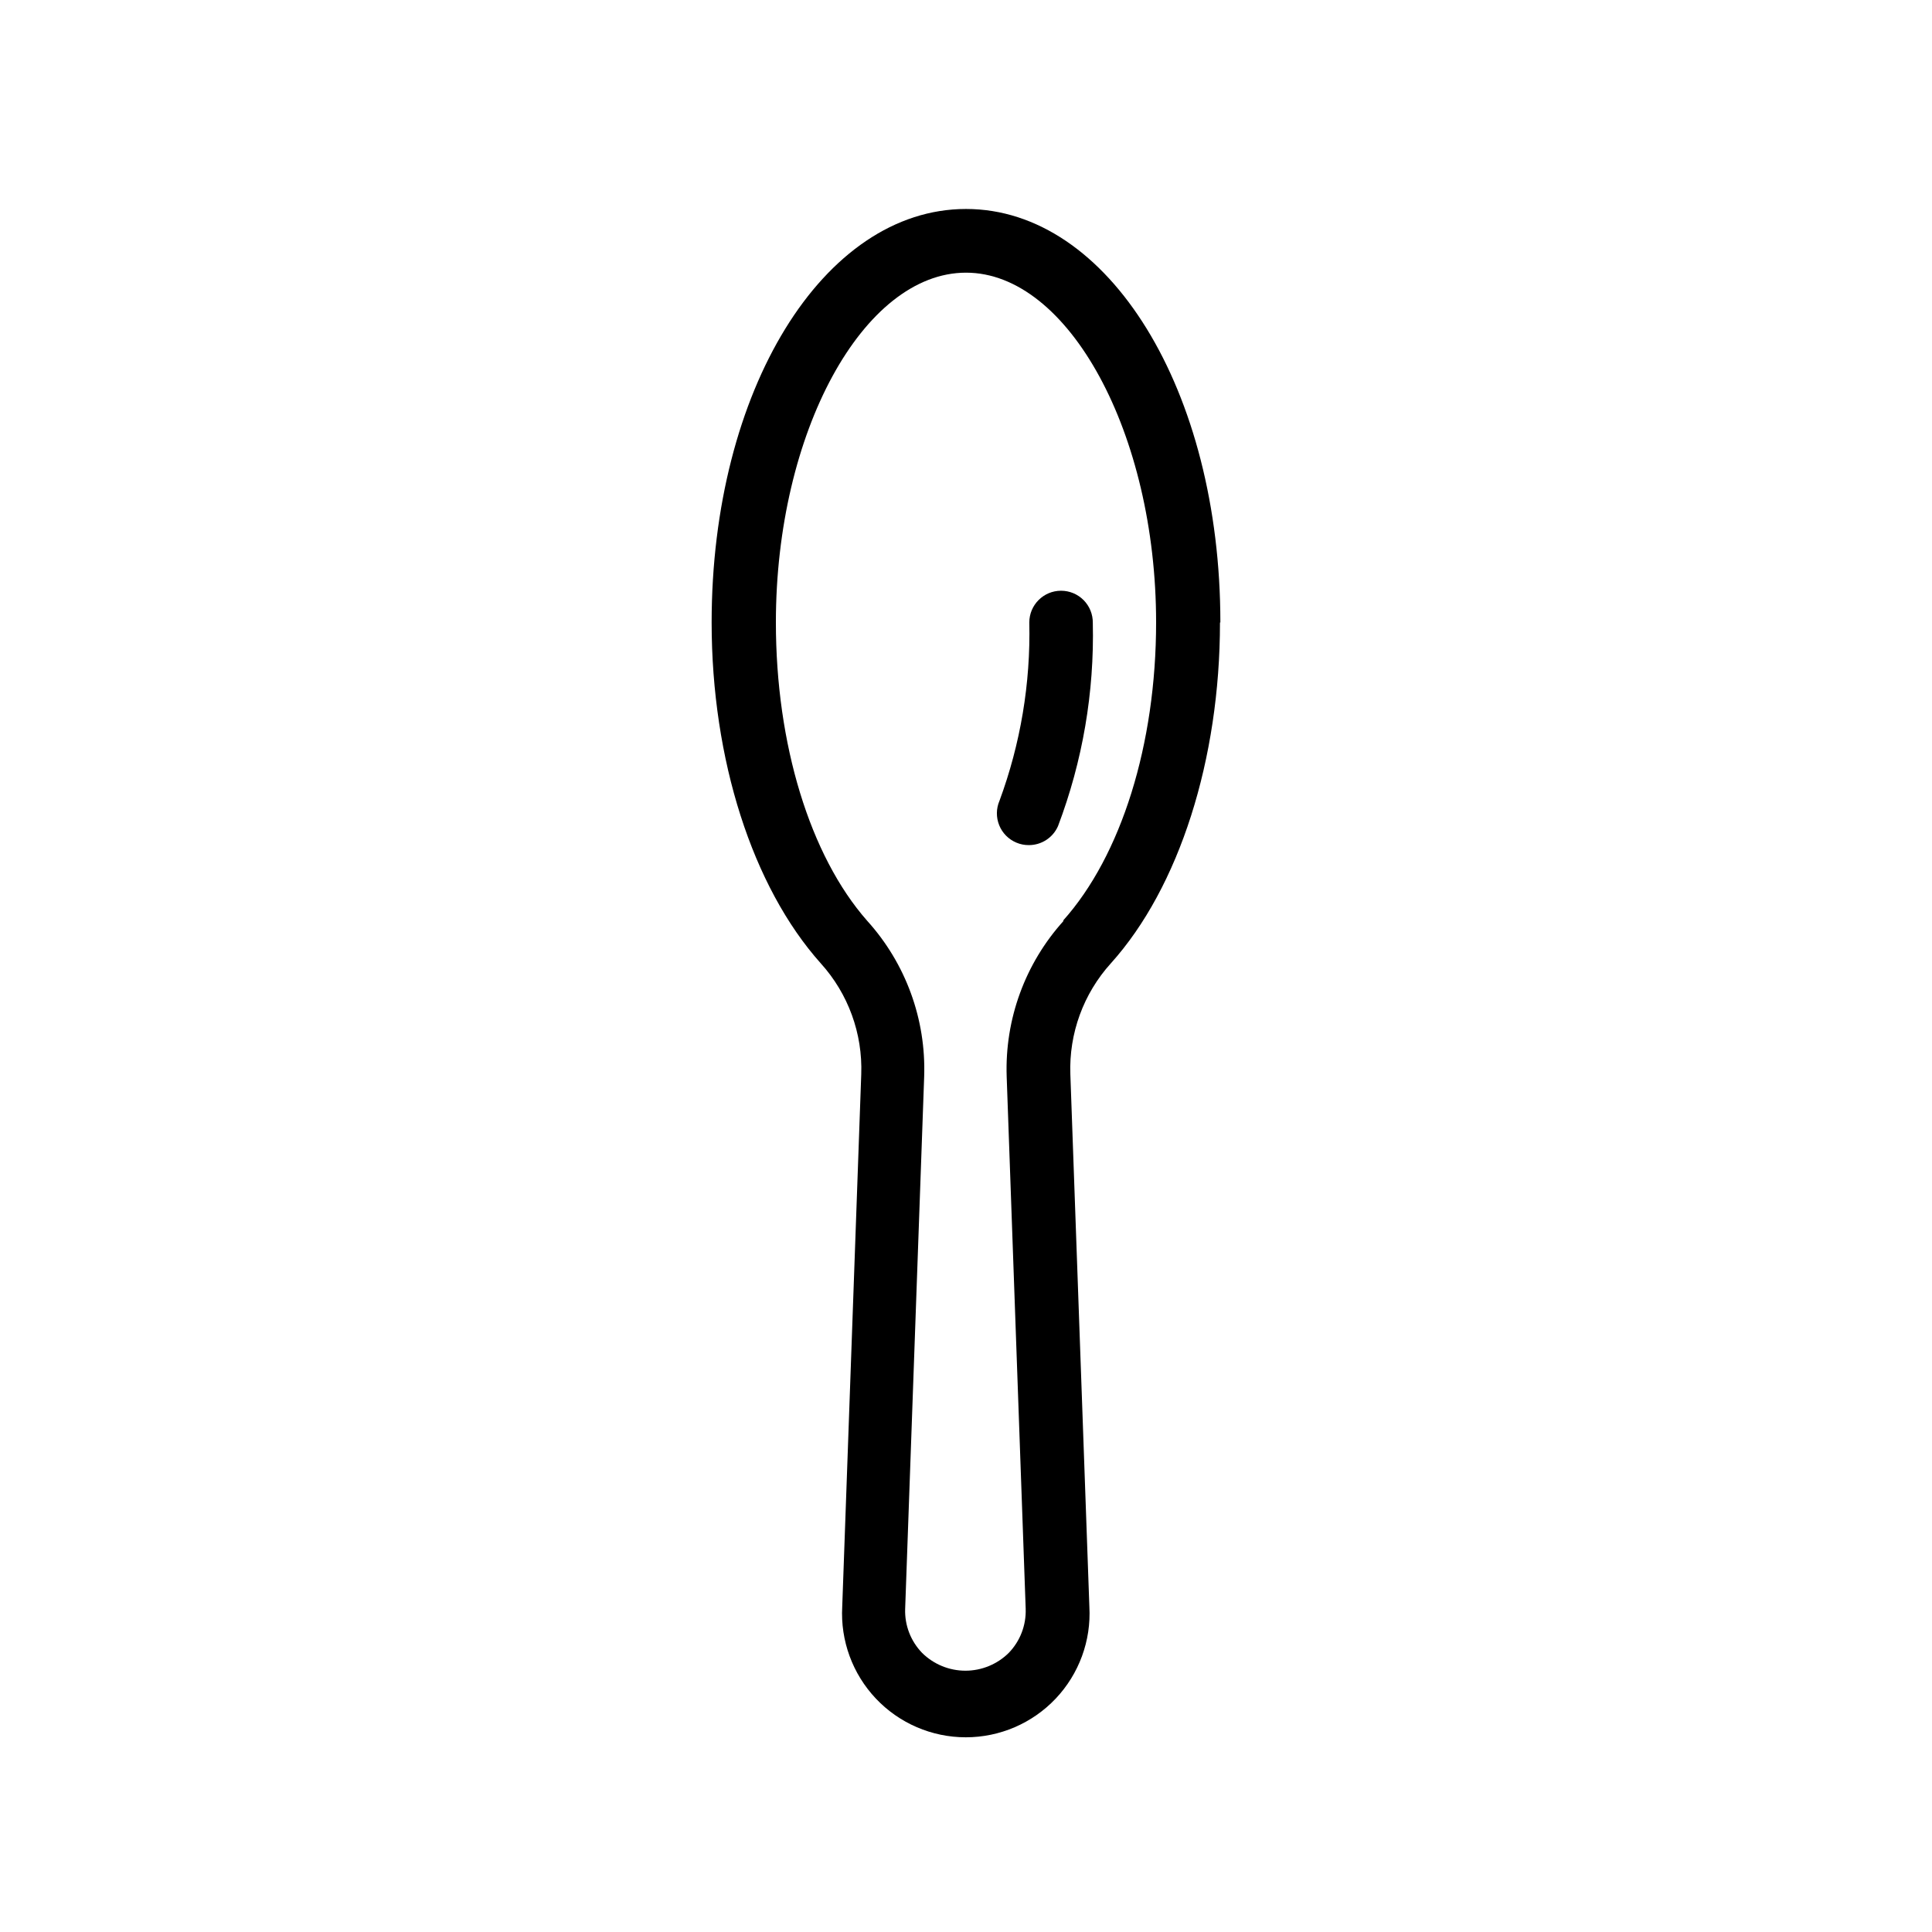 <?xml version="1.0" encoding="UTF-8"?>
<!-- The Best Svg Icon site in the world: iconSvg.co, Visit us! https://iconsvg.co -->
<svg fill="#000000" width="800px" height="800px" version="1.1" viewBox="144 144 512 512" xmlns="http://www.w3.org/2000/svg">
 <g>
  <path d="m467.41 308.96c0-61.465-29.574-109.58-67.41-109.58s-67.41 48.113-67.41 109.58c0 36.273 10.781 70.031 28.918 90.332 7.273 8.035 11.121 18.594 10.73 29.422l-5.039 141.07c-0.5 9 2.731 17.809 8.922 24.359 6.195 6.547 14.812 10.258 23.828 10.258 9.012 0 17.629-3.711 23.824-10.258 6.195-6.551 9.422-15.359 8.922-24.359l-5.039-141.07c-0.391-10.828 3.461-21.387 10.734-29.422 18.137-20.152 28.918-54.059 28.918-90.332zm-41.516 79.047c-10.219 11.281-15.637 26.102-15.113 41.312l5.039 141.07h-0.004c0.145 4.328-1.473 8.527-4.481 11.637-3.059 3.027-7.188 4.727-11.488 4.727-4.301 0-8.43-1.699-11.488-4.727-3.008-3.109-4.629-7.309-4.484-11.637l5.039-141.07c0.523-15.211-4.898-30.031-15.113-41.312-15.164-17.23-24.184-46.805-24.184-79.047 0-50.383 23.176-92.699 50.383-92.699 27.203-0.004 50.379 42.672 50.379 92.699 0 32.242-9.219 61.816-24.688 79.047z"/>
  <path d="m425.19 300.55c-4.644 0-8.414 3.766-8.414 8.414 0.363 16.109-2.32 32.141-7.906 47.258-0.887 2.062-0.914 4.394-0.07 6.477 0.84 2.082 2.481 3.738 4.551 4.606 1.039 0.438 2.152 0.664 3.277 0.656 3.359 0.02 6.41-1.961 7.758-5.039 6.516-17.191 9.645-35.477 9.219-53.855 0.027-2.25-0.848-4.418-2.426-6.016-1.582-1.602-3.738-2.5-5.988-2.5z"/>
 </g>
</svg>